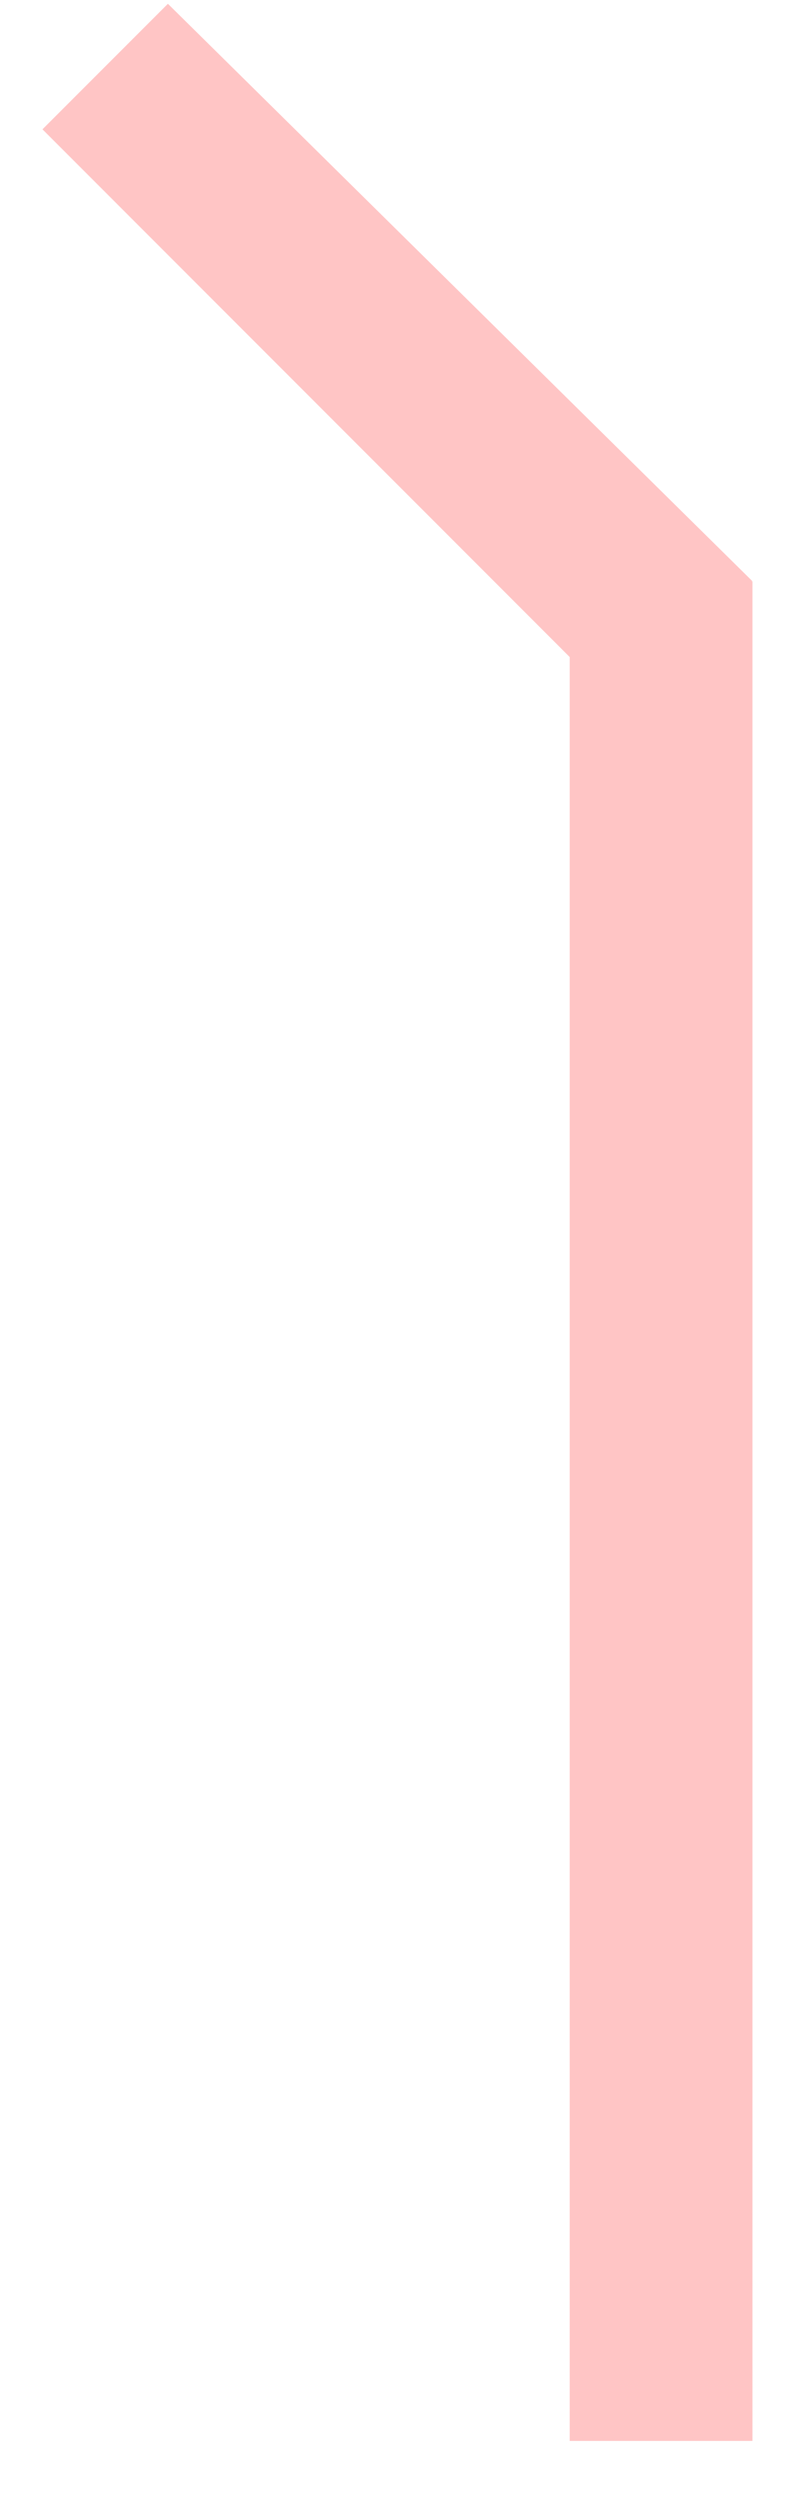 <svg width="13" height="41" viewBox="0 0 13 41" fill="none" xmlns="http://www.w3.org/2000/svg">
<path d="M12.351 40.033H9.351V10.033L12.351 9.533L12.351 40.033Z" fill="#FFC5C5"/>
<path d="M12.345 9.527L10.272 11.697L0.697 2.121L2.756 0.062L12.345 9.527Z" fill="#FFC5C5"/>
</svg>
